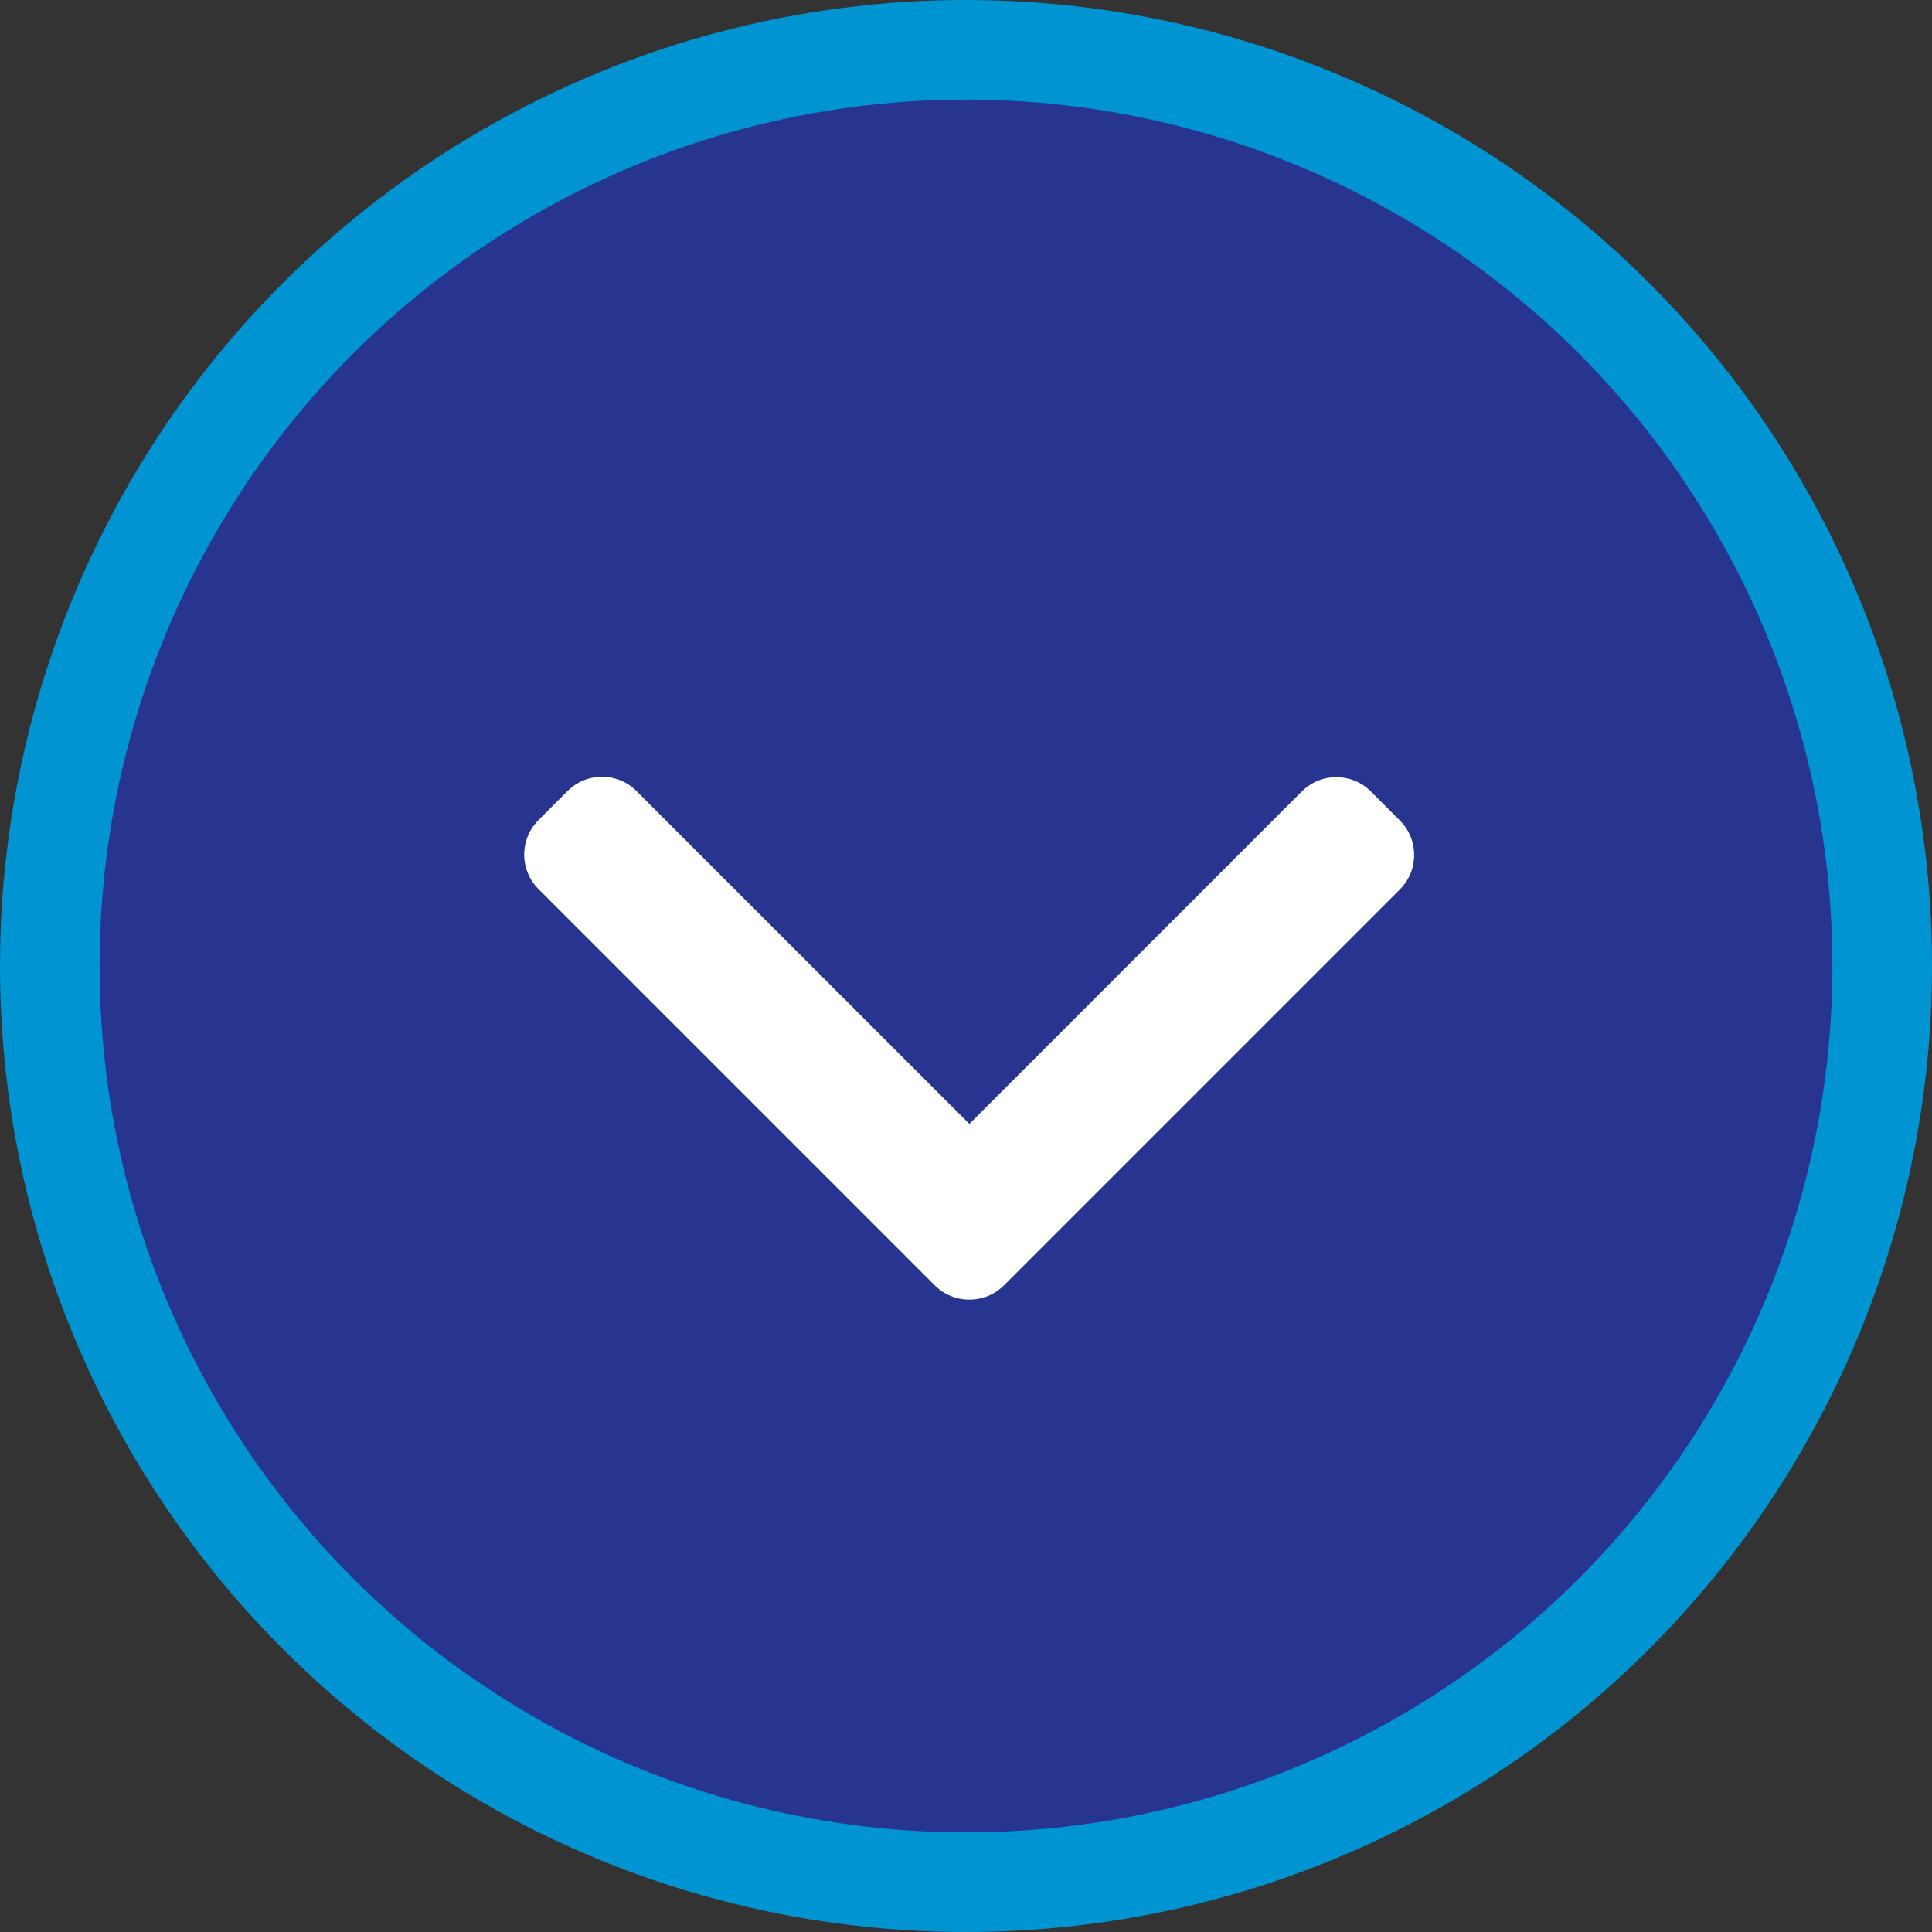 <?xml version="1.0" encoding="UTF-8"?> <svg xmlns="http://www.w3.org/2000/svg" width="97" height="97" viewBox="0 0 97 97" fill="none"><rect x="0" y="0" width="97" height="97" fill="#333333" stroke="none"/> <circle cx="48.5" cy="48.5" r="46" fill="#283590" stroke="#0095D2" stroke-width="5"></circle> <path d="M50.403 64.537L70.286 44.653C70.746 44.194 71 43.58 71 42.925C71 42.27 70.746 41.657 70.286 41.197L68.822 39.732C67.868 38.779 66.318 38.779 65.365 39.732L48.669 56.429L31.953 39.714C31.493 39.254 30.879 39 30.225 39C29.57 39 28.956 39.254 28.496 39.714L27.032 41.178C26.572 41.638 26.319 42.252 26.319 42.907C26.319 43.561 26.572 44.175 27.032 44.635L46.934 64.537C47.396 64.998 48.012 65.251 48.667 65.25C49.325 65.251 49.941 64.998 50.403 64.537Z" fill="white"></path> </svg> 